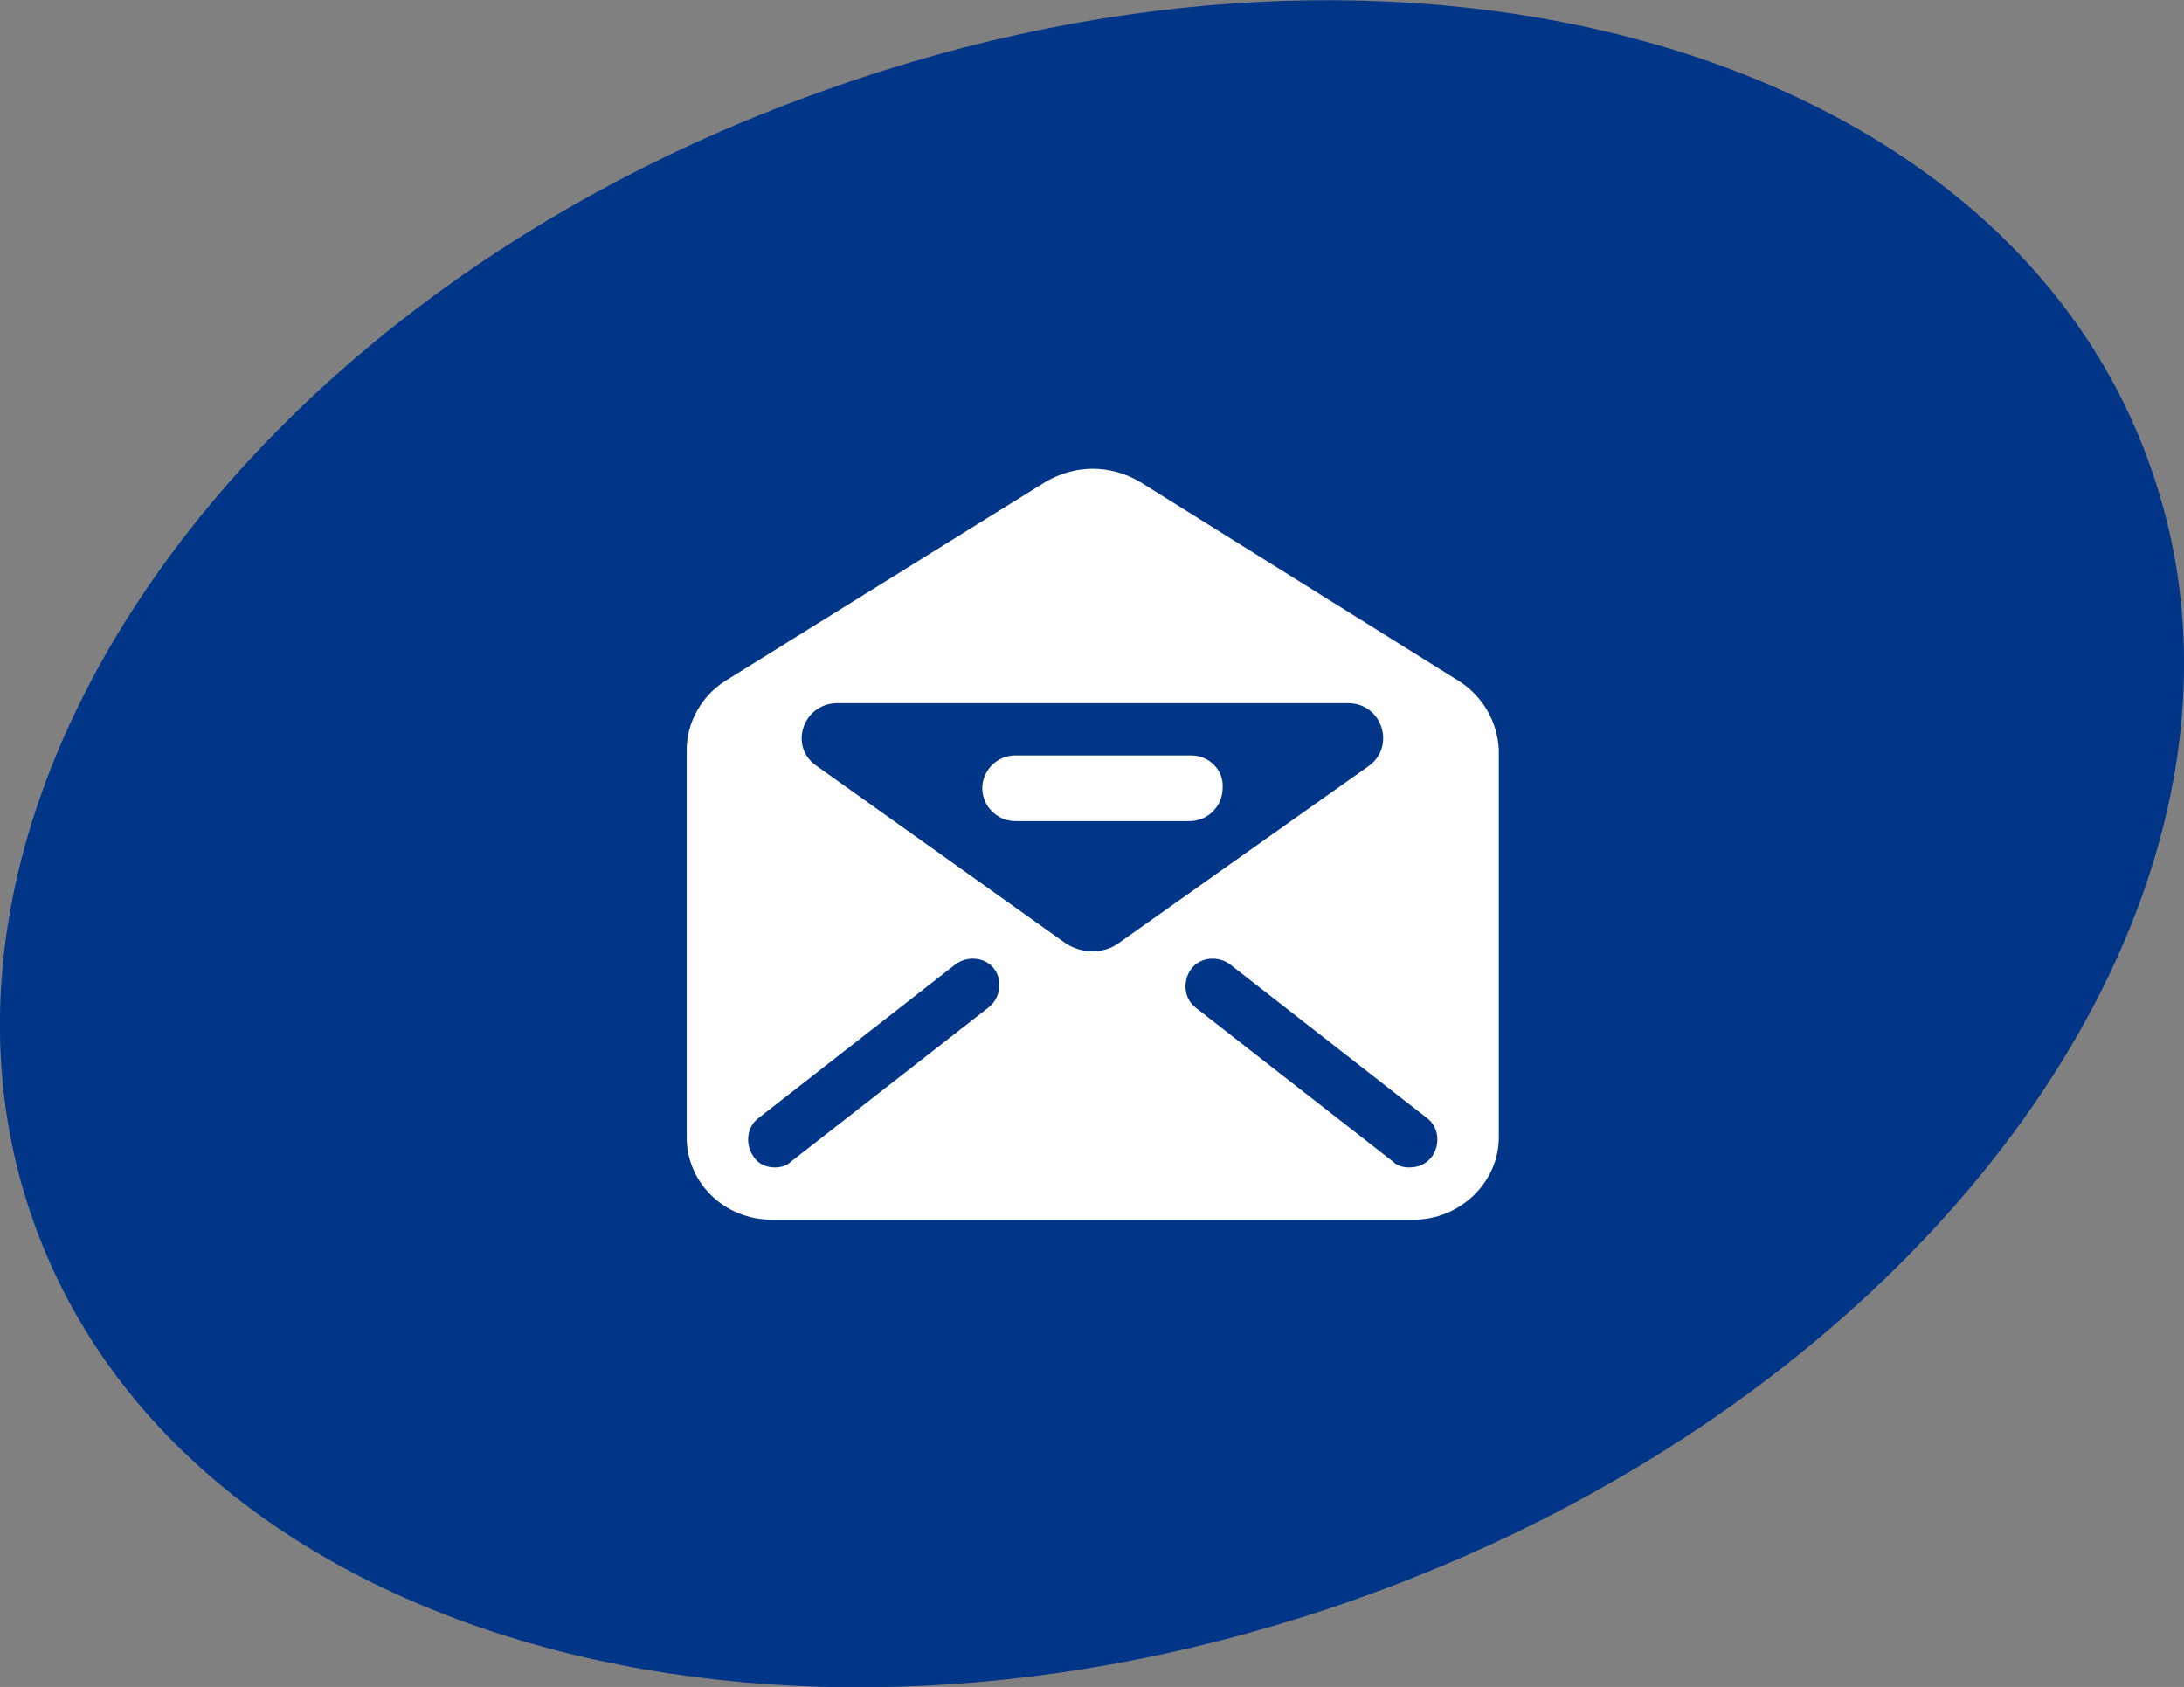 <?xml version="1.0" encoding="UTF-8"?> <svg xmlns="http://www.w3.org/2000/svg" xmlns:xlink="http://www.w3.org/1999/xlink" version="1.1" id="Layer_1" x="0px" y="0px" viewBox="0 0 146.3 113" xml:space="preserve"><rect x="0" y="0" width="146.3" height="113" fill="#808080" stroke="none"/> <g> <path fill="#003588" d="M90.9,107.1C51.7,121,12,109.6,2.2,81.7c-9.8-27.9,14-61.9,53.2-75.7C94.6-8,134.4,3.4,144.1,31.4 C153.9,59.3,130.1,93.2,90.9,107.1"></path> <path fill="#FFFFFF" d="M97.7,45.6L76.4,32.3c-2-1.2-4.4-1.2-6.4,0L48.6,45.6c-1.6,1-2.6,2.8-2.6,4.6v26c0,3,2.5,5.5,5.7,5.5h43 c3.1,0,5.7-2.5,5.7-5.5v-26C100.3,48.3,99.3,46.6,97.7,45.6 M66.2,67.5L53,77.8c-0.3,0.3-0.7,0.4-1.1,0.4c-0.5,0-1.1-0.2-1.4-0.7 c-0.6-0.8-0.5-2,0.3-2.6L64,64.6c0.8-0.6,2-0.5,2.6,0.3C67.2,65.7,67,66.9,66.2,67.5 M71.4,63.2L54.7,51.3 c-1.9-1.3-0.9-4.2,1.4-4.2h34.2c2.3,0,3.2,2.9,1.4,4.2L74.9,63.2C73.9,63.9,72.5,63.9,71.4,63.2 M95.9,77.5 c-0.4,0.5-0.9,0.7-1.5,0.7c-0.4,0-0.8-0.1-1.1-0.4L80.1,67.5c-0.8-0.6-0.9-1.8-0.3-2.6c0.6-0.8,1.8-0.9,2.6-0.3l13.2,10.3 C96.4,75.5,96.5,76.7,95.9,77.5"></path> <path fill="#FFFFFF" d="M79.8,50.6H68c-1.2,0-2.2,1-2.2,2.2c0,1.2,1,2.2,2.2,2.2h11.7c1.2,0,2.2-1,2.2-2.2 C82,51.6,81,50.6,79.8,50.6"></path> </g> </svg> 